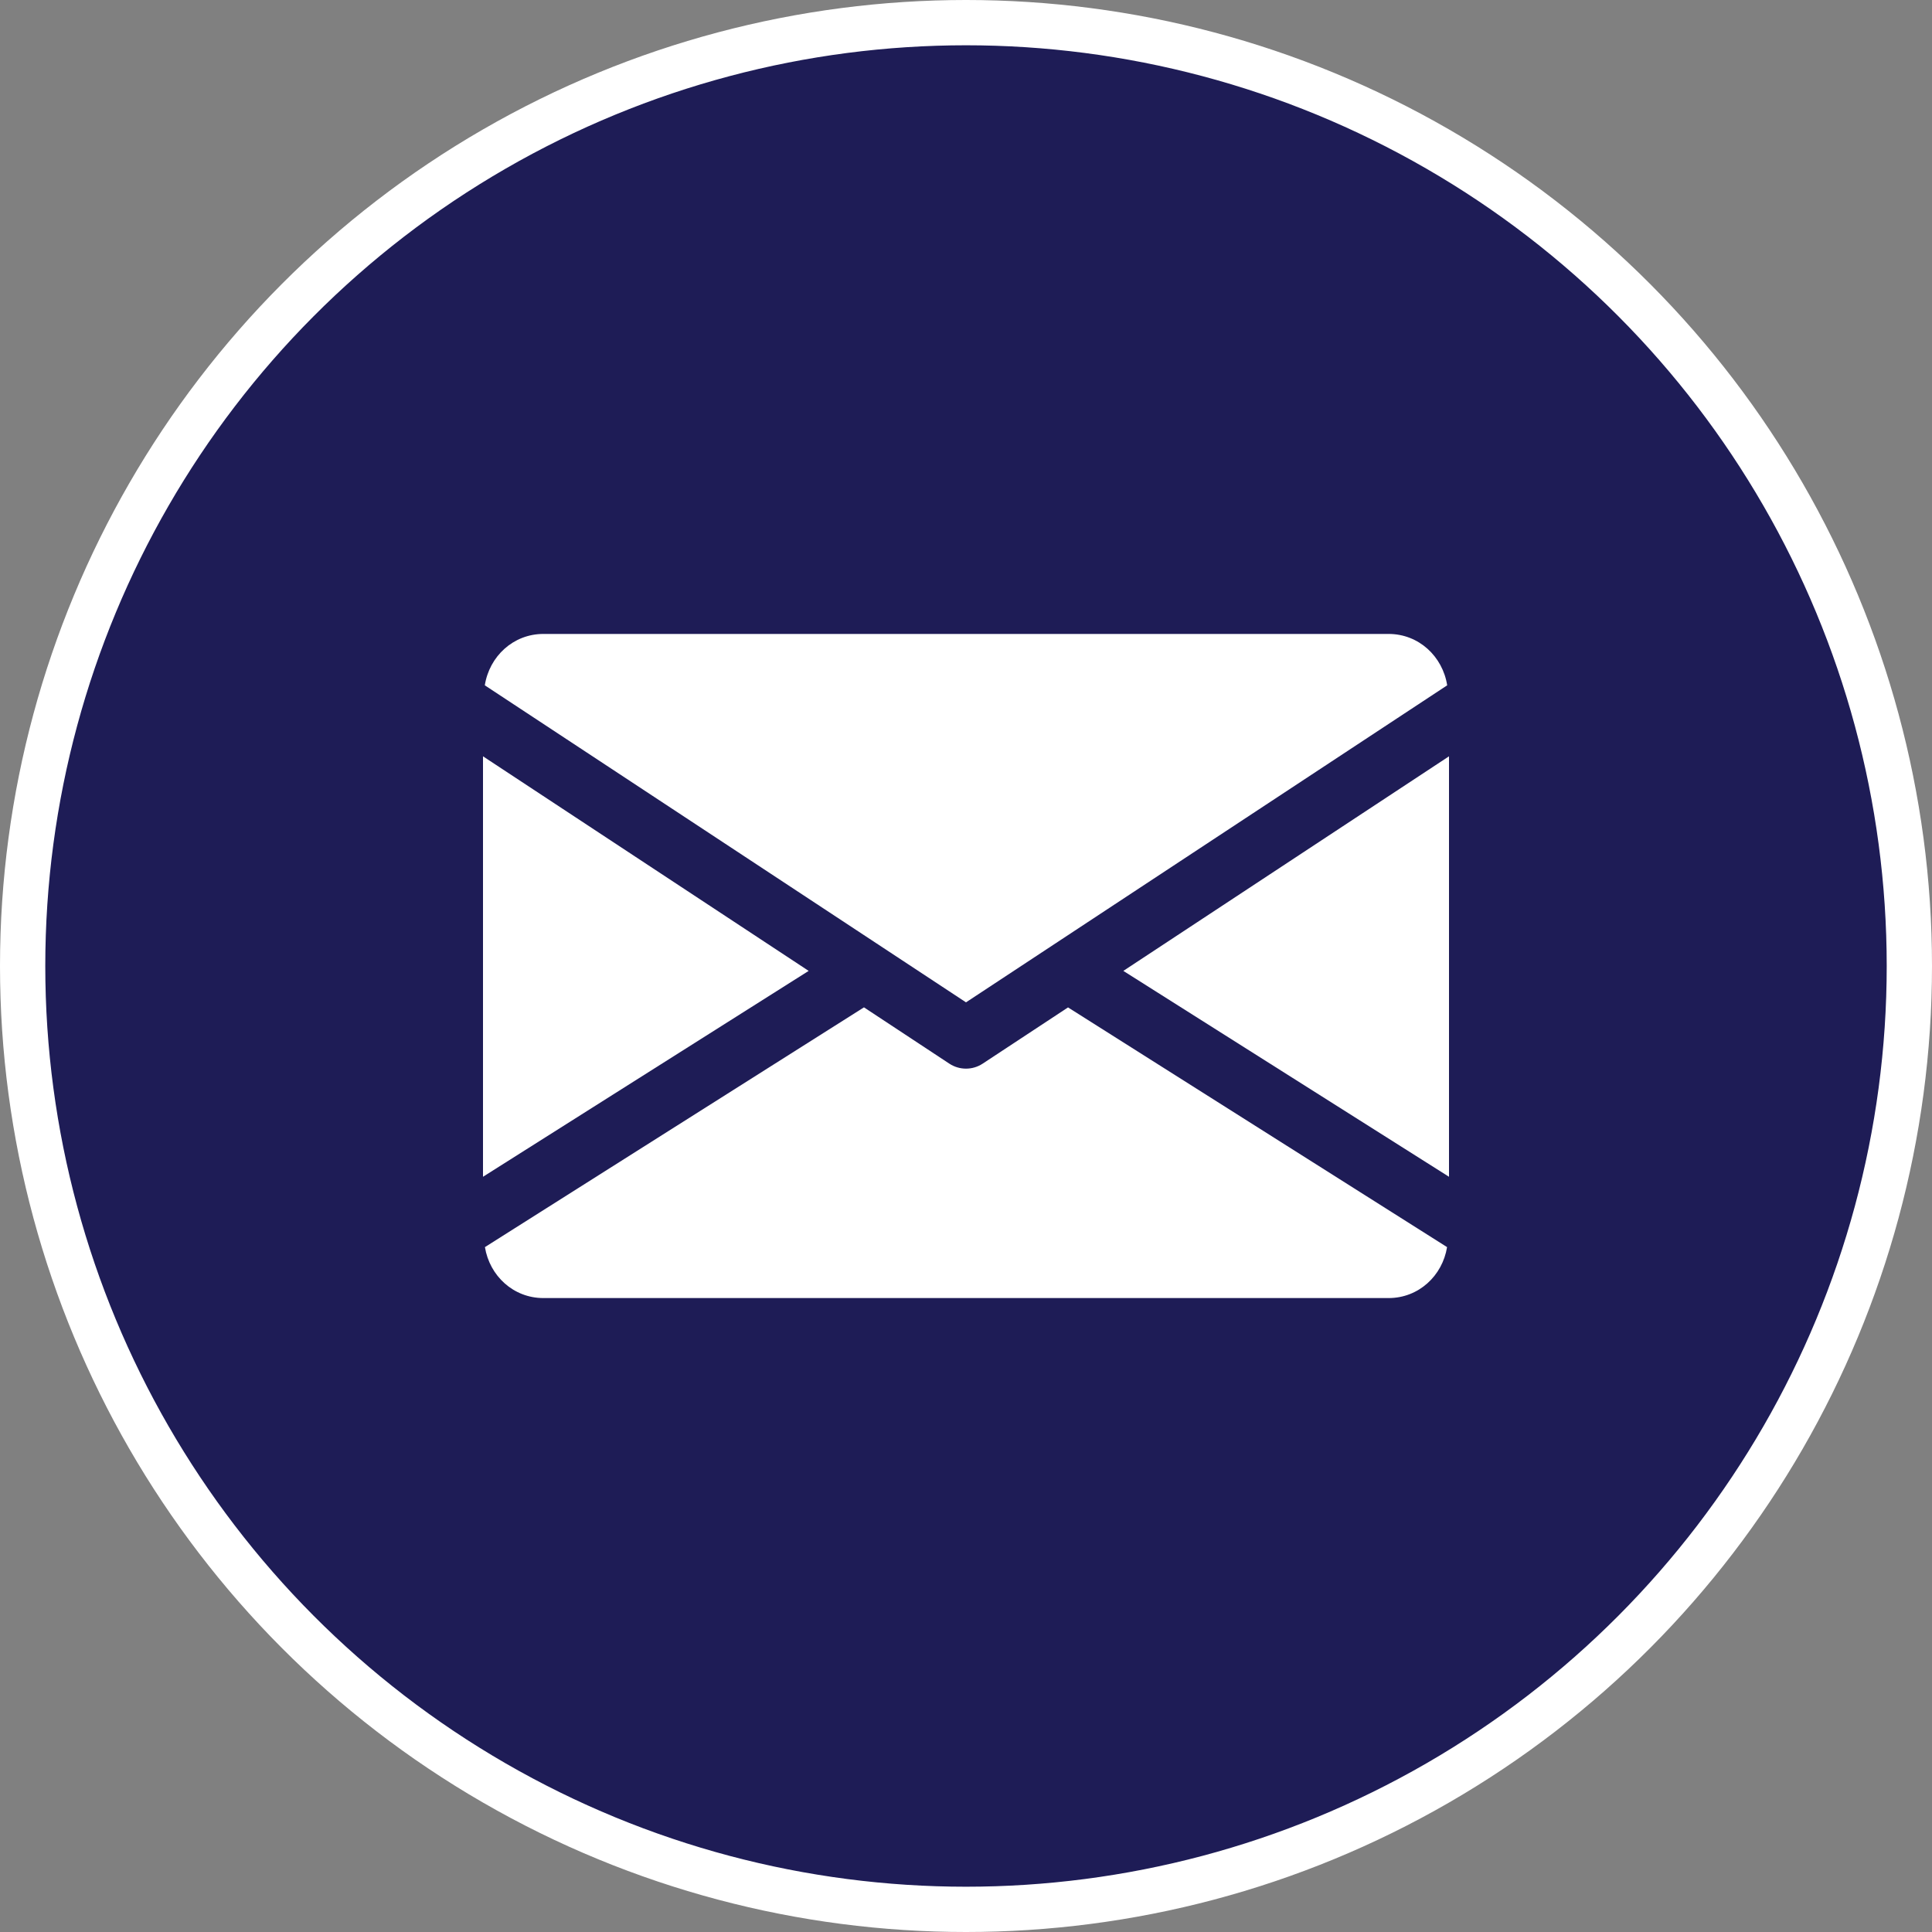 <svg width="32" height="32" viewBox="0 0 32 32" fill="none" xmlns="http://www.w3.org/2000/svg">
<rect x="0" y="0" width="32" height="32" fill="#808080" stroke="none"/>
<circle cx="16" cy="16" r="15.625" fill="#1E1C56" stroke="white" stroke-width="0.75"/>
<g clip-path="url(#clip0)">
<path d="M18.606 16.081L24 19.491V12.527L18.606 16.081Z" fill="white"/>
<path d="M8 12.527V19.491L13.394 16.081L8 12.527Z" fill="white"/>
<path d="M23 10.5H9C8.501 10.5 8.105 10.872 8.03 11.351L16 16.602L23.97 11.351C23.895 10.872 23.499 10.5 23 10.5Z" fill="white"/>
<path d="M17.69 16.686L16.275 17.618C16.191 17.673 16.096 17.7 16 17.7C15.904 17.7 15.809 17.673 15.725 17.618L14.31 16.685L8.032 20.656C8.109 21.131 8.503 21.5 9 21.5H23C23.497 21.5 23.891 21.131 23.968 20.656L17.69 16.686Z" fill="white"/>
</g>
<defs>
<clipPath id="clip0">
<rect width="16" height="16" fill="white" transform="translate(8 8)"/>
</clipPath>
</defs>
</svg>
